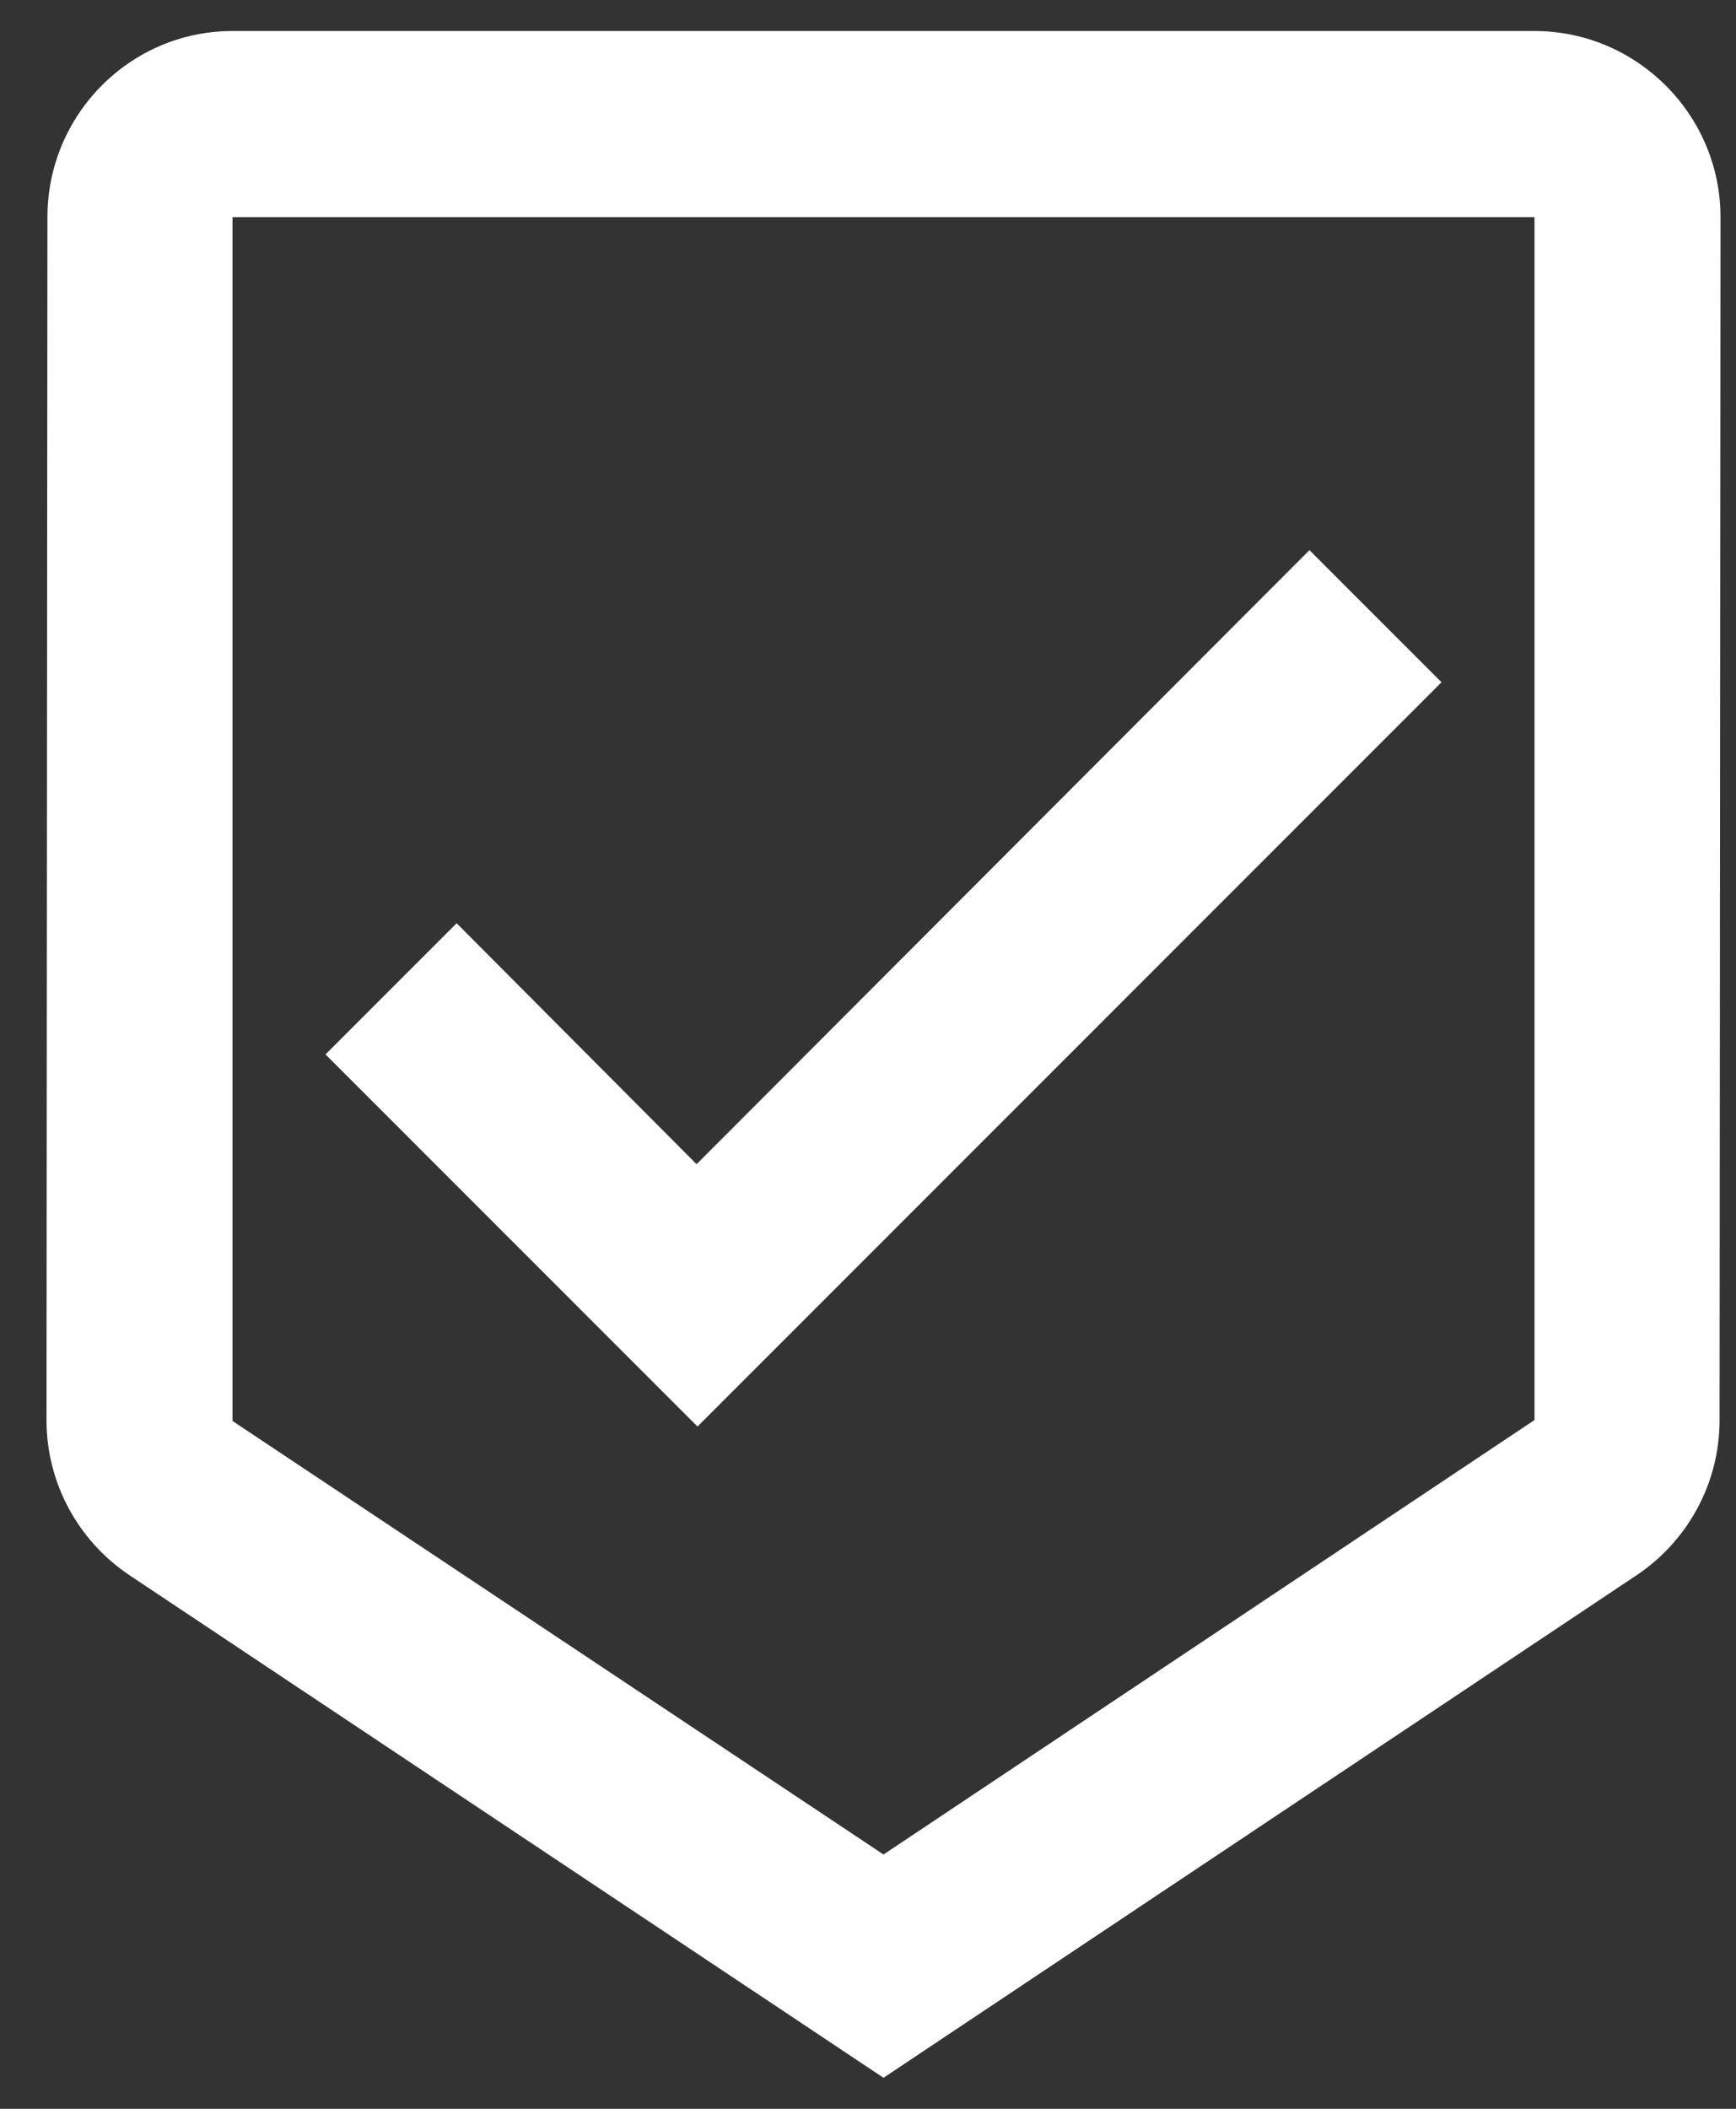 <svg width="28" height="34" viewBox="0 0 28 34" fill="none" xmlns="http://www.w3.org/2000/svg">
<rect x="0" y="0" width="28" height="34" fill="#333333" stroke="none"/>
<path d="M24.75 0.5H3.75C2.1 0.5 0.765 1.85 0.765 3.5L0.75 22.895C0.75 23.93 1.275 24.845 2.07 25.385L14.25 33.5L26.415 25.385C27.21 24.845 27.735 23.93 27.735 22.895L27.75 3.5C27.75 1.85 26.4 0.5 24.75 0.5ZM14.25 29.9L3.75 22.91V3.5H24.75V22.895L14.25 29.9ZM11.235 18.77L7.365 14.885L5.25 17L11.25 23L23.25 11L21.12 8.87L11.235 18.77Z" fill="white"/>
</svg>
